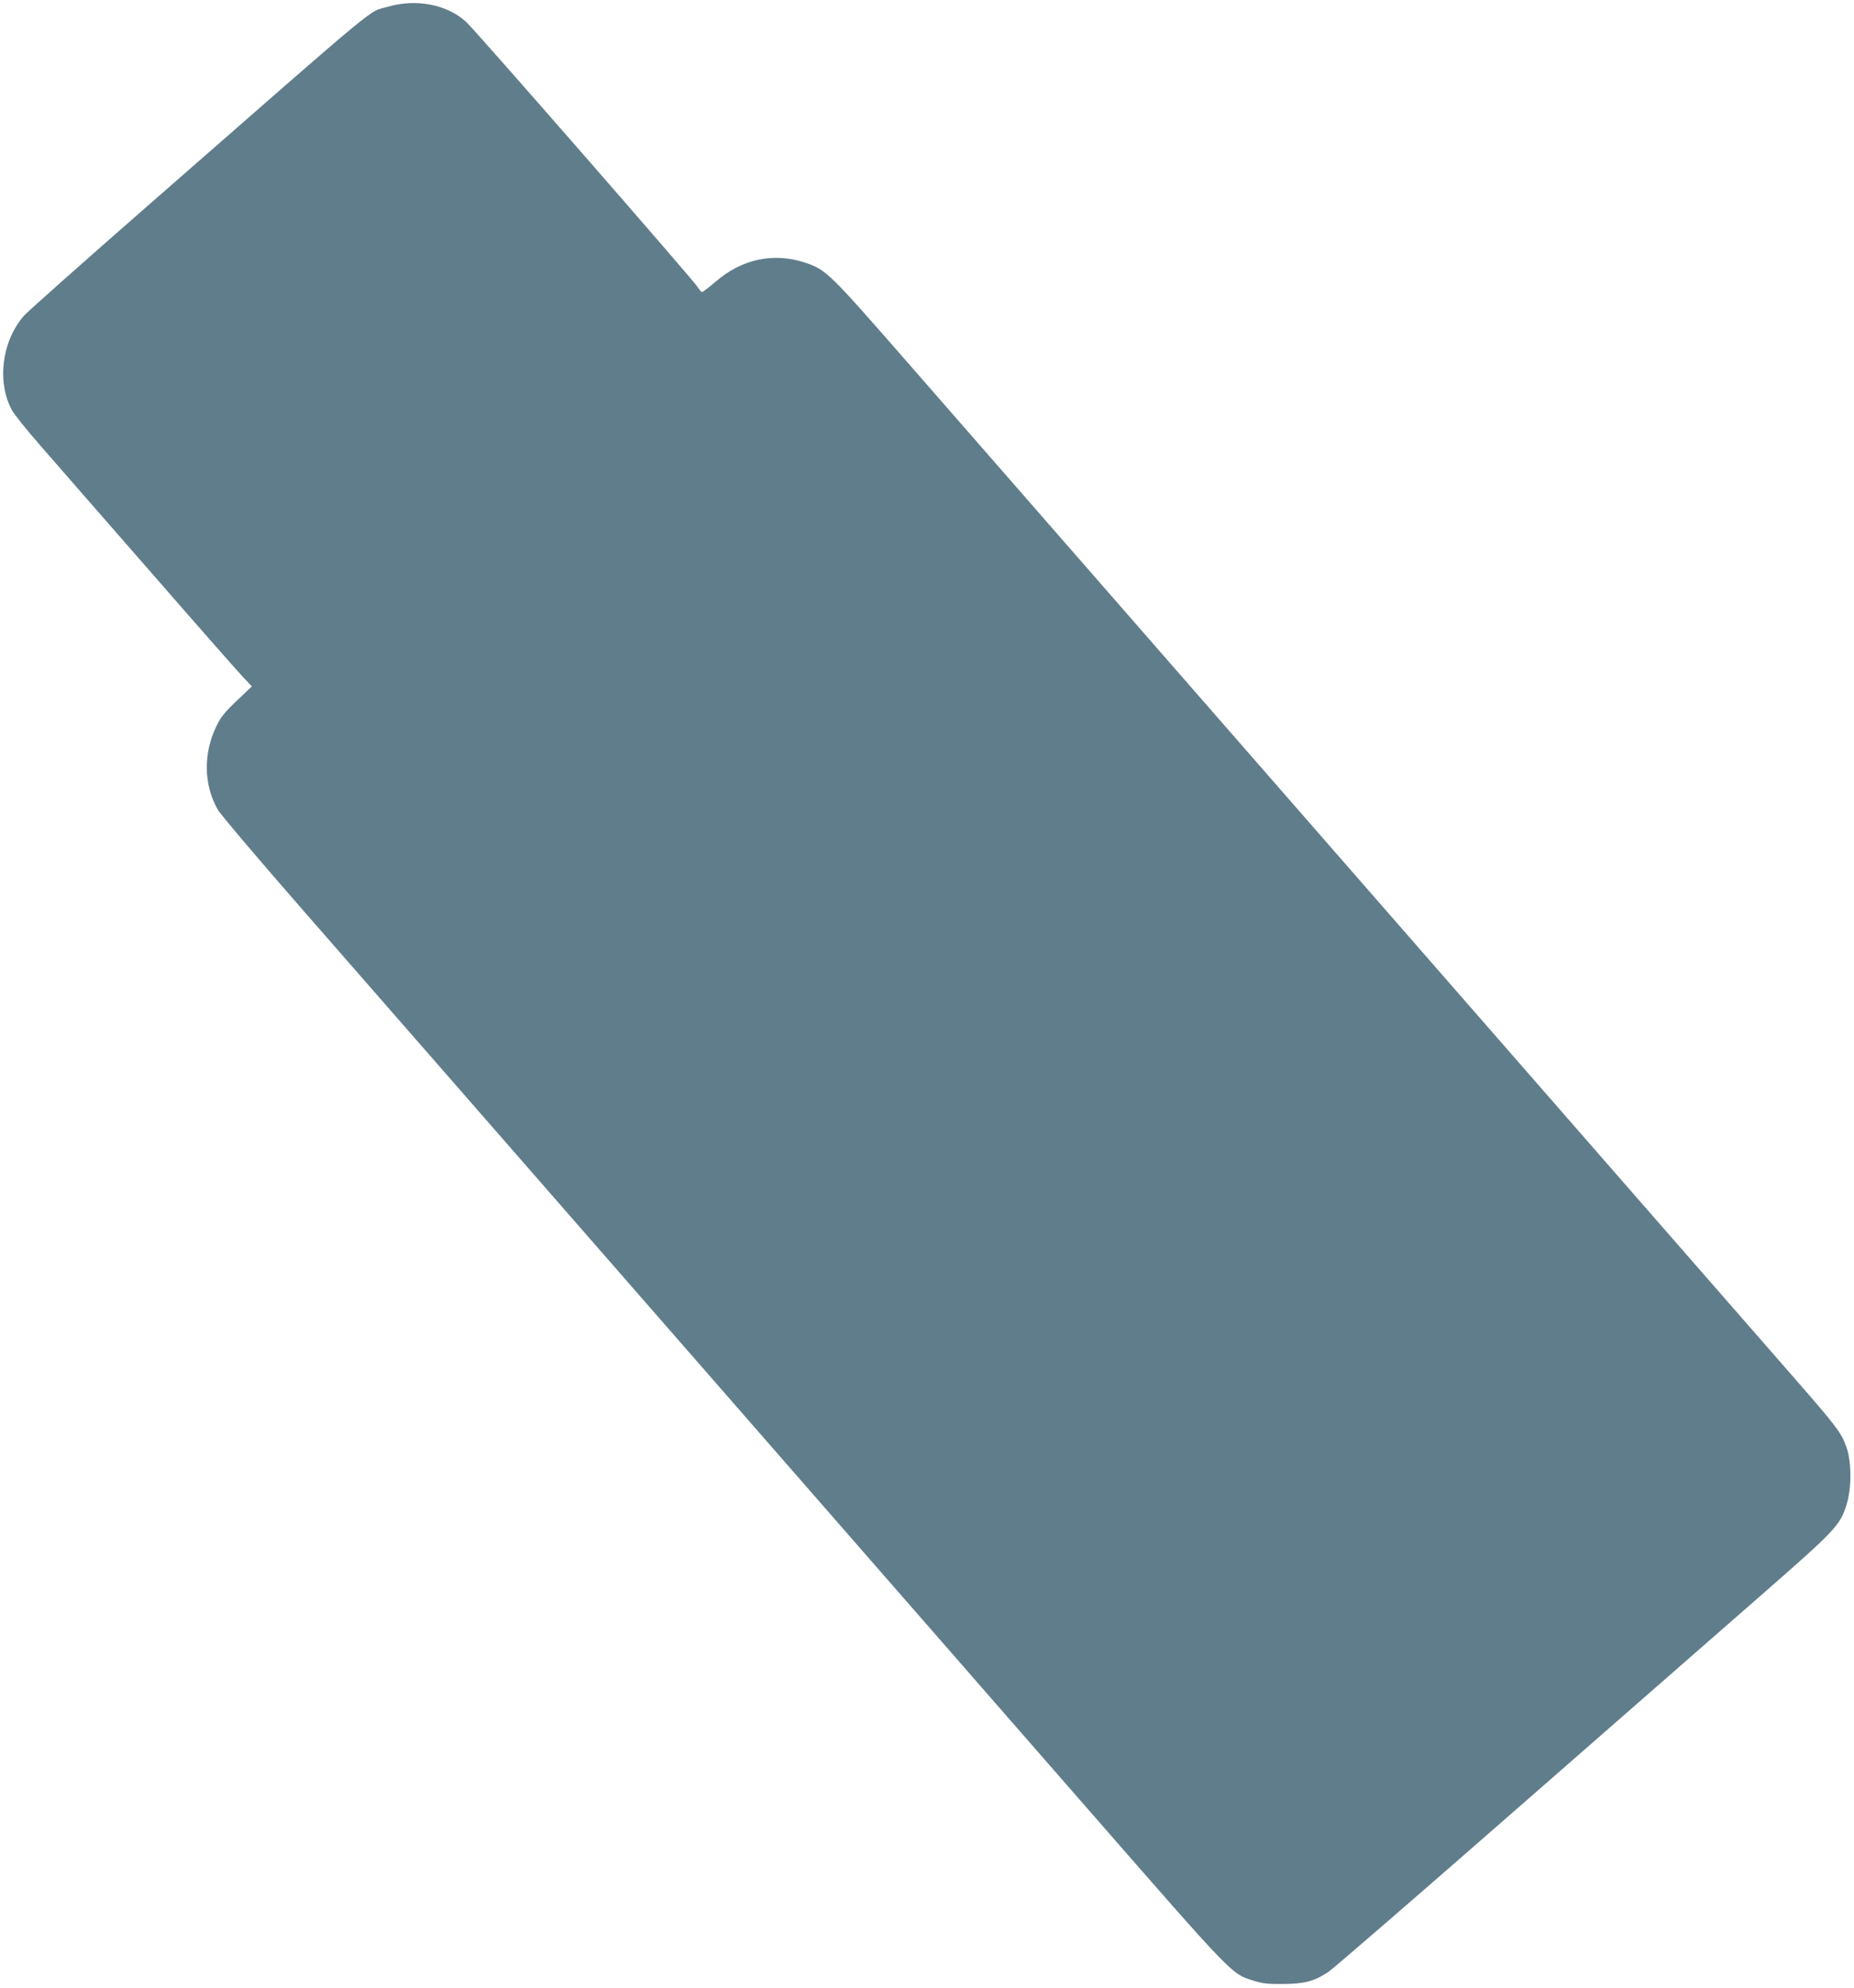 <?xml version="1.0" standalone="no"?>
<!DOCTYPE svg PUBLIC "-//W3C//DTD SVG 20010904//EN"
 "http://www.w3.org/TR/2001/REC-SVG-20010904/DTD/svg10.dtd">
<svg version="1.0" xmlns="http://www.w3.org/2000/svg"
 width="1194pt" height="1280pt" viewBox="0 0 1194 1280"
 preserveAspectRatio="xMidYMid meet">
<g transform="translate(0,1280) scale(0.1,-0.1)"
fill="#607d8b" stroke="none">
<path d="M2499 12757 c-137 -41 13 83 -1549 -1283 -415 -363 -773 -681 -795
-706 -143 -163 -177 -428 -78 -609 14 -26 94 -126 177 -221 83 -95 398 -457
701 -803 302 -347 576 -658 608 -692 l59 -62 -24 -23 c-149 -140 -170 -163
-203 -231 -87 -176 -84 -379 7 -539 18 -32 255 -311 529 -625 273 -312 703
-804 955 -1093 768 -880 3228 -3696 4136 -4736 931 -1066 907 -1041 1052
-1087 58 -18 93 -22 191 -21 135 1 200 18 290 78 28 18 568 485 1200 1038 633
553 1348 1178 1589 1389 479 419 506 447 548 582 33 103 33 274 0 367 -32 94
-61 132 -343 455 -140 160 -637 729 -1105 1265 -2696 3087 -3883 4446 -4619
5289 -486 556 -506 575 -640 620 -204 67 -407 24 -577 -123 -42 -36 -81 -66
-86 -66 -6 0 -19 15 -30 33 -25 42 -1428 1649 -1489 1705 -122 113 -322 152
-504 99z"/>
</g>
</svg>
